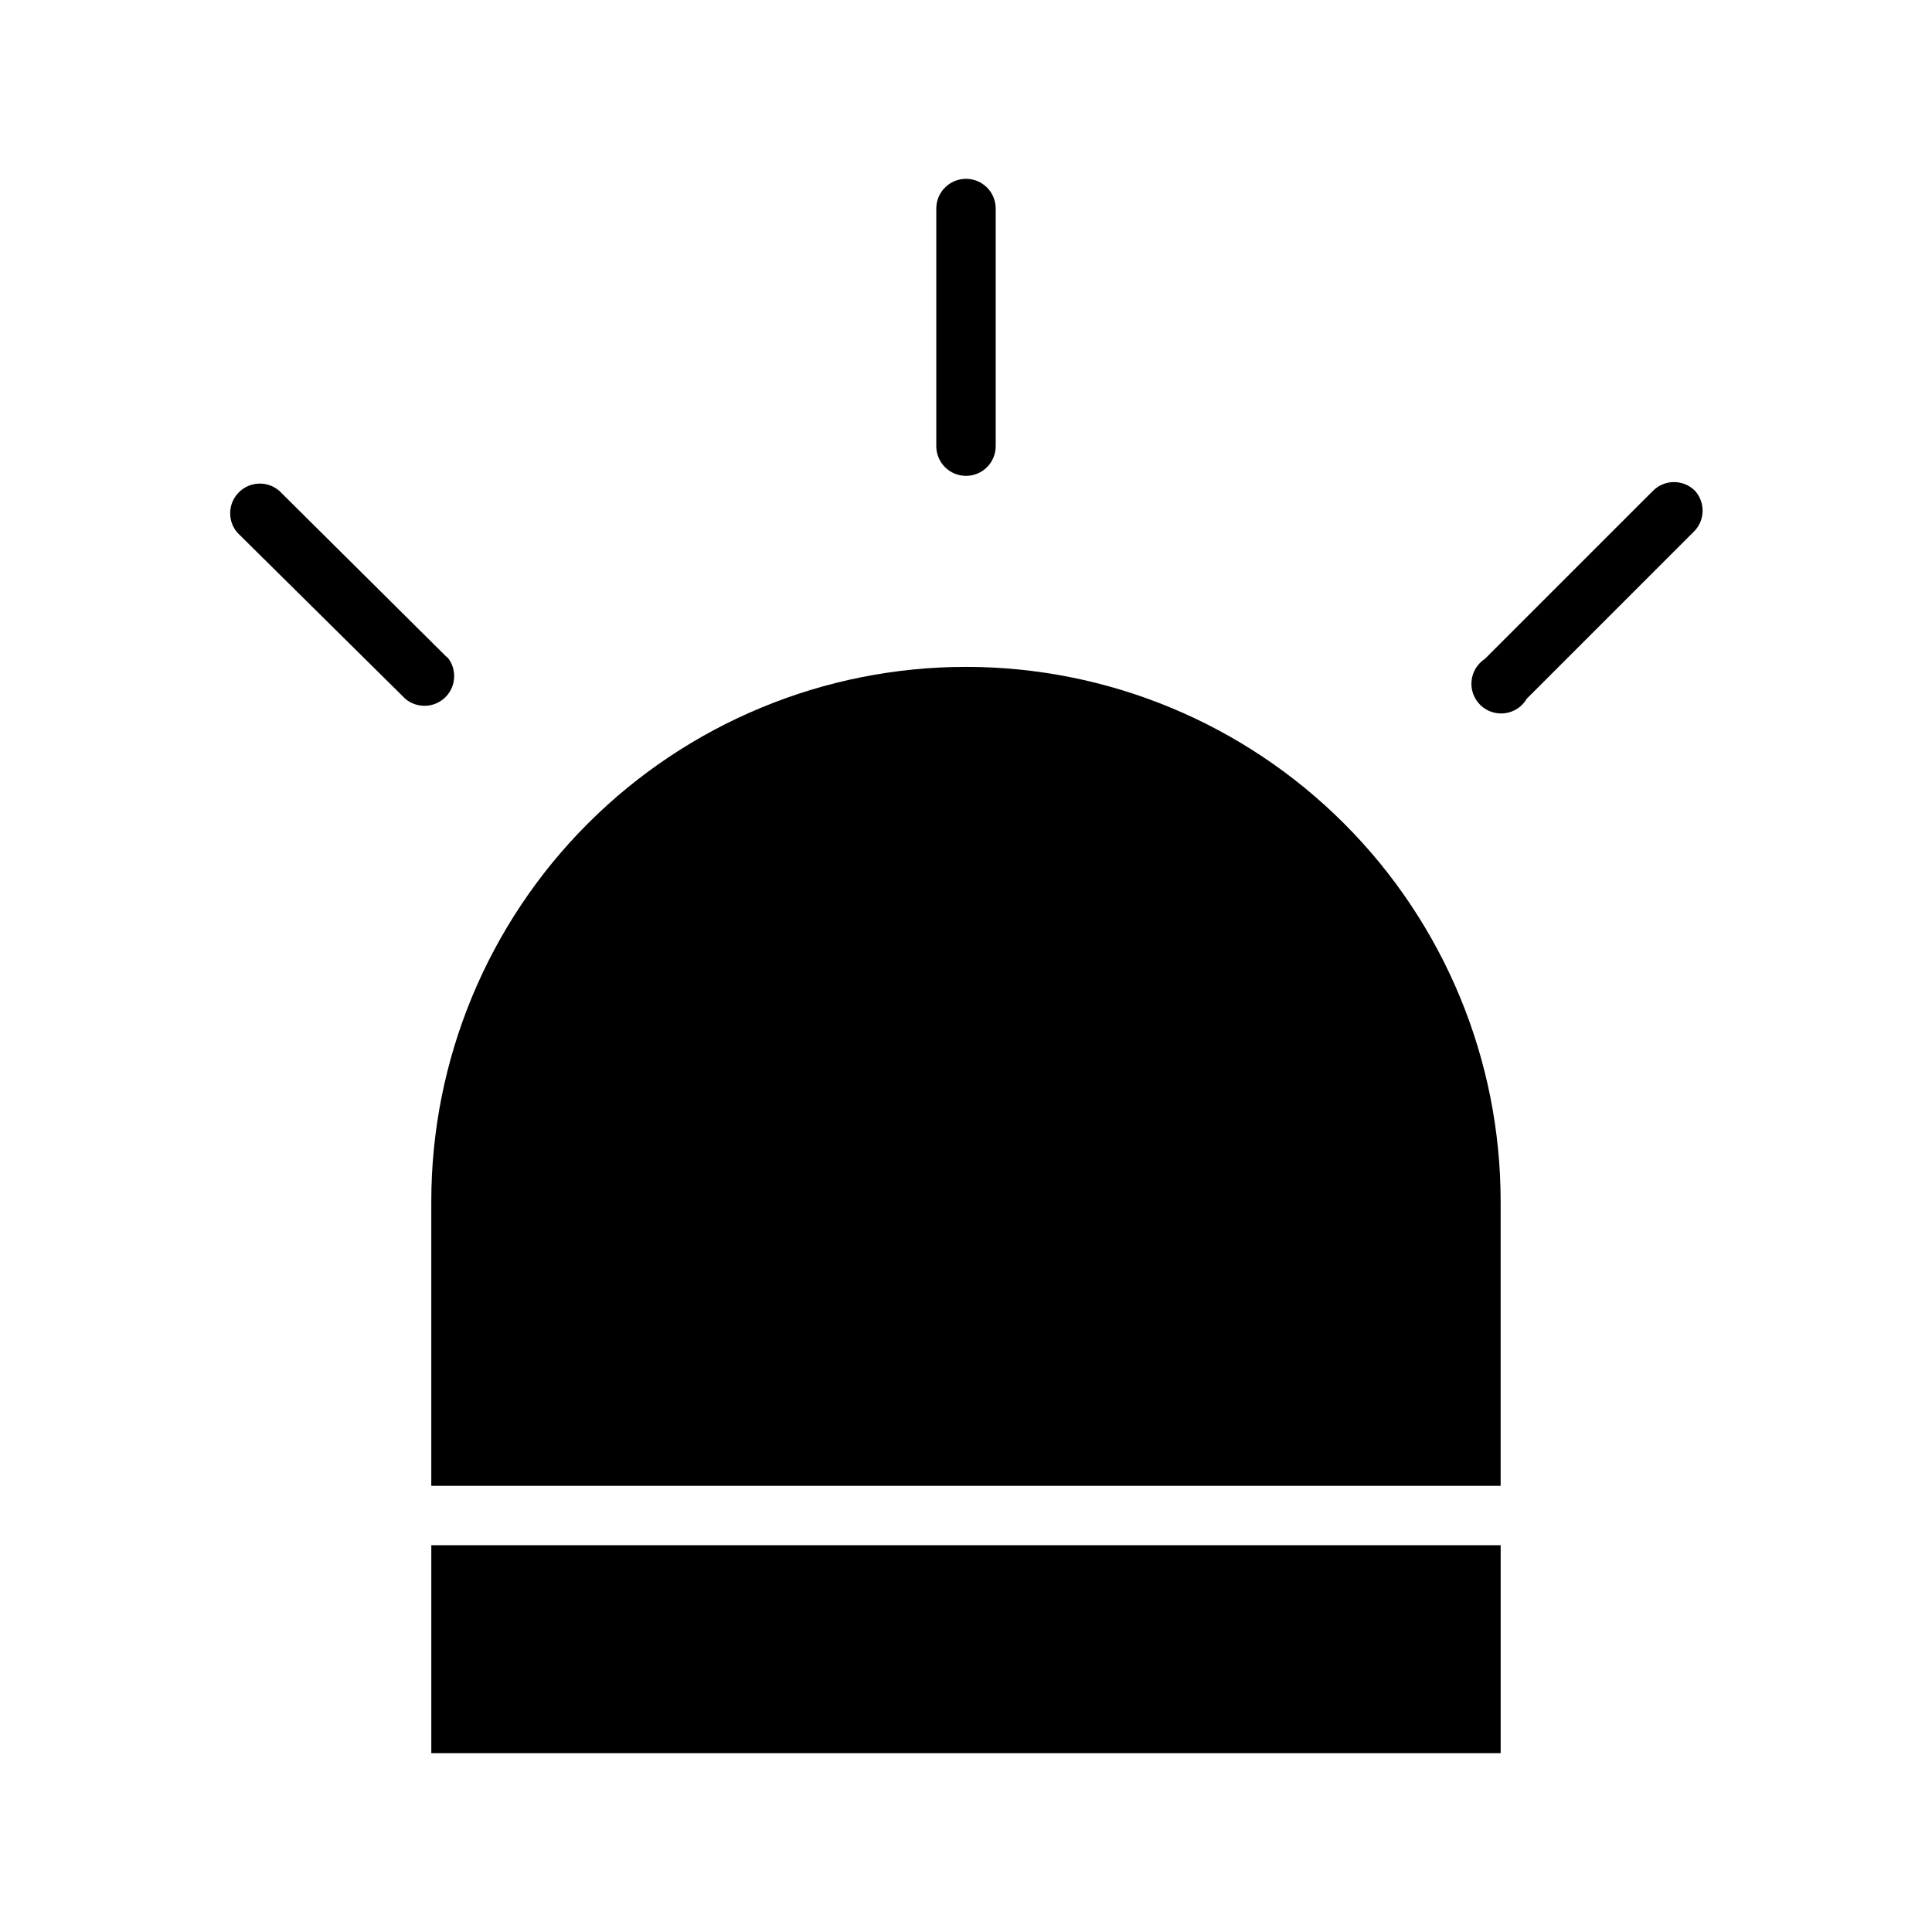 <?xml version="1.0" encoding="UTF-8"?>
<!-- Uploaded to: SVG Repo, www.svgrepo.com, Generator: SVG Repo Mixer Tools -->
<svg fill="#000000" width="800px" height="800px" version="1.1" viewBox="144 144 512 512" xmlns="http://www.w3.org/2000/svg">
 <g>
  <path d="m258.3 553.5h283.39v55.105h-283.39z"/>
  <path d="m400 320.73c-37.582 0-73.621 14.93-100.2 41.504-26.574 26.57-41.504 62.613-41.504 100.19v75.336h283.39v-75.336c0-37.578-14.93-73.621-41.504-100.19-26.57-26.574-62.613-41.504-100.19-41.504z"/>
  <path d="m400 270.11c2.086 0 4.09-0.828 5.566-2.305 1.477-1.477 2.305-3.481 2.305-5.566v-62.977c0-4.348-3.523-7.871-7.871-7.871s-7.875 3.523-7.875 7.871v62.977c0 2.086 0.832 4.09 2.309 5.566 1.477 1.477 3.477 2.305 5.566 2.305z"/>
  <path d="m262.55 318.29-44.559-44.238c-3.121-2.676-7.777-2.496-10.684 0.41-2.91 2.91-3.09 7.566-0.414 10.688l44.477 44.004c3.121 2.676 7.777 2.496 10.688-0.41 2.906-2.91 3.086-7.562 0.41-10.688z"/>
  <path d="m593.18 274.05c-3.07-3.055-8.031-3.055-11.102 0l-44.555 44.555c-2.019 1.312-3.328 3.481-3.551 5.879-0.223 2.398 0.668 4.769 2.414 6.43 1.75 1.66 4.16 2.426 6.547 2.086 2.383-0.344 4.481-1.762 5.688-3.848l44.555-44.555h0.004c2.703-2.996 2.703-7.551 0-10.547z"/>
 </g>
</svg>